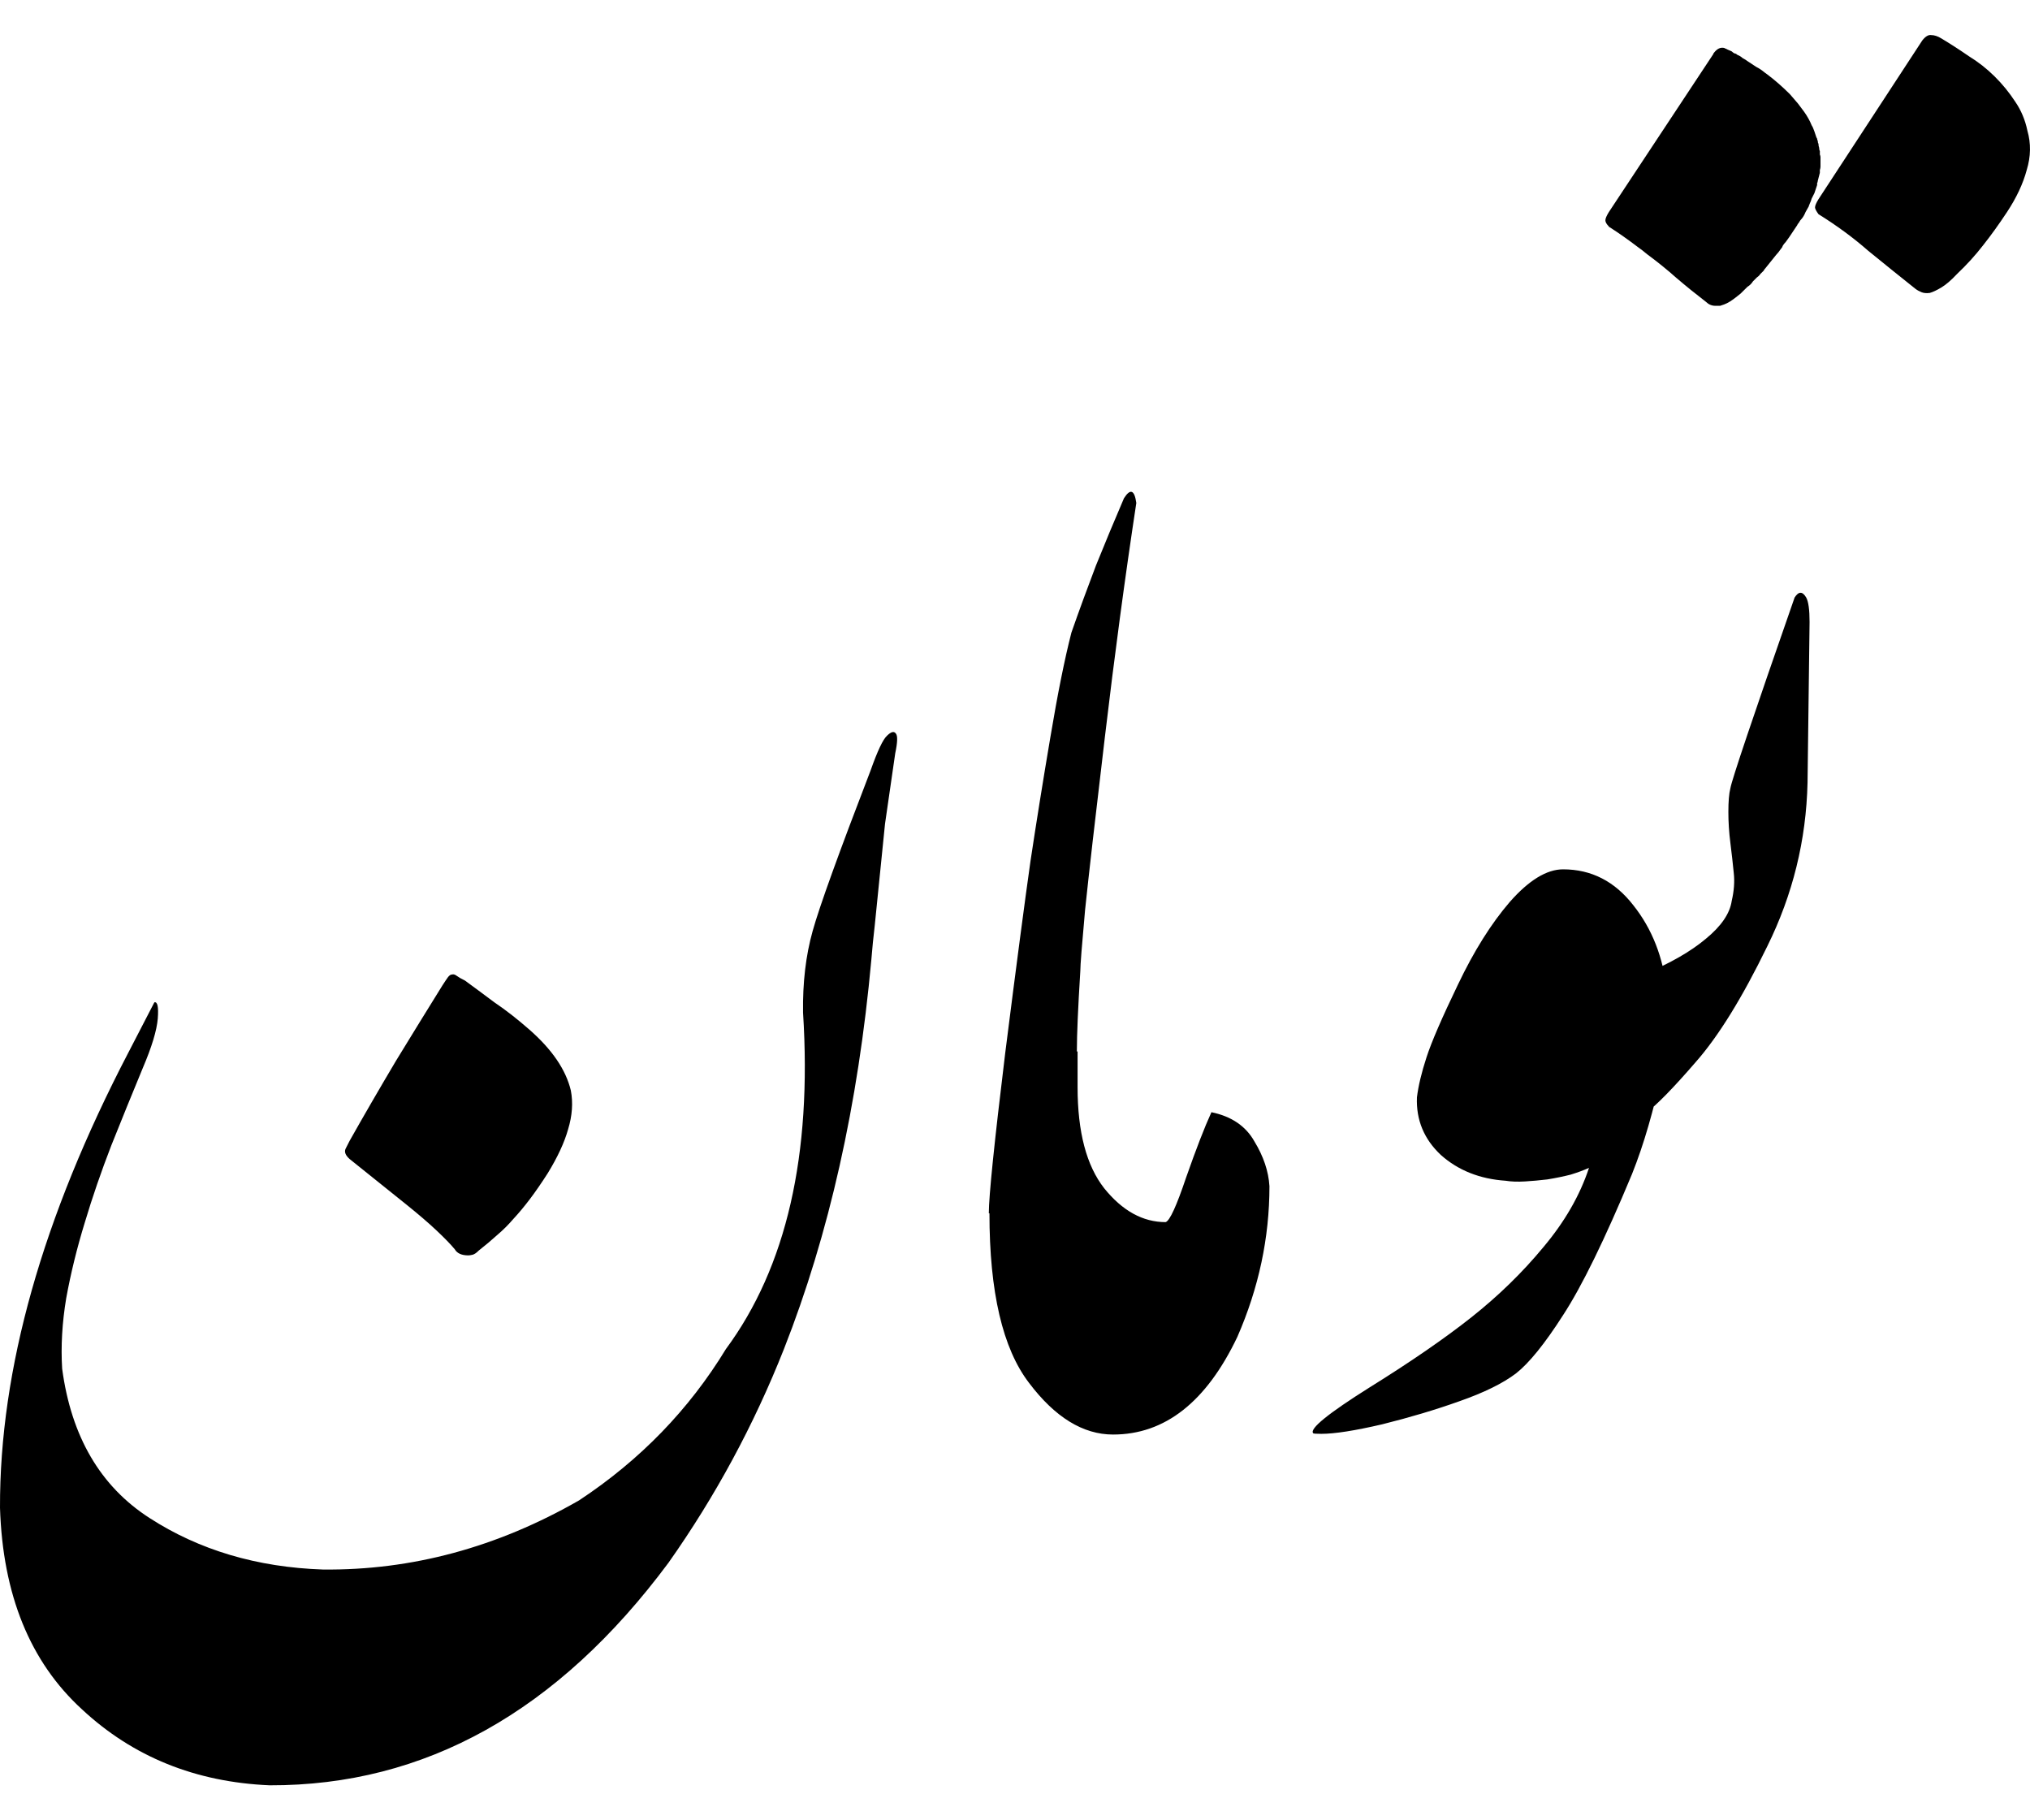 <svg width="29" height="26" viewBox="0 0 29 26" fill="none" xmlns="http://www.w3.org/2000/svg">
<path d="M12.496 13.222C12.477 13.383 12.461 13.544 12.448 13.706C12.259 15.78 11.843 17.634 11.199 19.269C10.77 20.354 10.22 21.372 9.55 22.321C7.97 24.447 6.071 25.506 3.853 25.5C2.793 25.455 1.899 25.093 1.171 24.415C0.429 23.736 0.039 22.777 5.13007e-05 21.536C-0.006 19.559 0.605 17.392 1.834 15.034L2.205 14.317C2.25 14.304 2.267 14.381 2.254 14.549C2.24 14.717 2.169 14.953 2.039 15.257C1.889 15.618 1.74 15.987 1.59 16.361C1.447 16.73 1.32 17.098 1.21 17.466C1.099 17.828 1.011 18.186 0.946 18.542C0.888 18.891 0.868 19.227 0.888 19.55C1.018 20.519 1.434 21.23 2.136 21.682C2.845 22.14 3.671 22.386 4.614 22.418C5.882 22.431 7.102 22.102 8.273 21.43C9.144 20.855 9.843 20.134 10.37 19.269C11.235 18.099 11.602 16.497 11.472 14.462C11.466 14.036 11.511 13.648 11.609 13.299C11.706 12.95 11.983 12.184 12.438 11.002C12.536 10.725 12.614 10.56 12.672 10.508C12.731 10.45 12.773 10.44 12.799 10.479C12.825 10.511 12.822 10.605 12.789 10.76L12.643 11.768L12.496 13.222ZM8.155 15.576C8.188 15.751 8.175 15.935 8.116 16.129C8.064 16.316 7.967 16.526 7.824 16.759C7.733 16.901 7.648 17.024 7.57 17.127C7.492 17.23 7.414 17.324 7.336 17.408C7.264 17.492 7.186 17.57 7.102 17.641C7.024 17.712 6.936 17.786 6.838 17.863C6.806 17.896 6.777 17.915 6.751 17.922C6.725 17.928 6.705 17.931 6.692 17.931C6.595 17.931 6.53 17.902 6.497 17.844C6.438 17.773 6.351 17.683 6.234 17.573C6.117 17.463 5.973 17.34 5.804 17.204L4.995 16.555C4.936 16.503 4.917 16.455 4.936 16.41C4.962 16.358 4.982 16.319 4.995 16.294C5.203 15.925 5.424 15.544 5.658 15.15C5.899 14.756 6.12 14.397 6.321 14.074C6.354 14.023 6.38 13.984 6.399 13.958C6.419 13.932 6.438 13.919 6.458 13.919C6.477 13.913 6.5 13.919 6.526 13.939C6.552 13.958 6.591 13.981 6.643 14.006C6.767 14.097 6.907 14.2 7.063 14.317C7.225 14.426 7.391 14.556 7.56 14.704C7.886 14.989 8.084 15.279 8.155 15.576ZM15.384 15.005C15.332 15.651 15.186 16.2 14.945 16.652C14.704 17.104 14.431 17.33 14.126 17.33C14.126 17.085 14.204 16.323 14.36 15.043C14.522 13.764 14.643 12.85 14.721 12.301C14.805 11.745 14.899 11.157 15.004 10.537C15.108 9.917 15.208 9.416 15.306 9.035C15.417 8.718 15.534 8.399 15.657 8.076C15.787 7.753 15.921 7.433 16.057 7.116C16.148 6.974 16.207 6.997 16.233 7.184C16.07 8.257 15.921 9.371 15.784 10.527C15.647 11.677 15.553 12.501 15.501 12.999C15.456 13.496 15.433 13.787 15.433 13.871C15.4 14.401 15.384 14.778 15.384 15.005ZM15.394 15.528C15.394 16.168 15.521 16.649 15.774 16.972C16.034 17.295 16.327 17.456 16.652 17.456C16.711 17.437 16.808 17.224 16.945 16.817C17.088 16.41 17.208 16.1 17.306 15.886C17.592 15.945 17.797 16.084 17.92 16.303C18.05 16.516 18.122 16.73 18.135 16.943C18.135 17.679 17.982 18.396 17.677 19.094C17.234 20.024 16.642 20.49 15.901 20.49C15.472 20.49 15.072 20.244 14.701 19.753C14.324 19.262 14.135 18.455 14.135 17.33C14.2 17.104 14.272 16.881 14.35 16.662C14.421 16.436 14.506 16.222 14.604 16.022C14.695 15.815 14.805 15.628 14.935 15.46C15.059 15.286 15.212 15.137 15.394 15.014V15.528ZM23.315 16.768C22.925 17.705 22.596 18.377 22.33 18.784C22.07 19.191 21.845 19.469 21.657 19.617C21.468 19.76 21.198 19.892 20.847 20.015C20.502 20.138 20.135 20.247 19.745 20.344C19.354 20.435 19.065 20.48 18.876 20.48C18.798 20.48 18.759 20.477 18.759 20.47C18.707 20.406 18.974 20.189 19.559 19.821C20.151 19.453 20.639 19.117 21.023 18.813C21.406 18.509 21.748 18.177 22.047 17.815C22.352 17.453 22.57 17.075 22.7 16.681C22.629 16.713 22.541 16.746 22.437 16.778C22.333 16.804 22.223 16.827 22.105 16.846C21.995 16.859 21.887 16.869 21.784 16.875C21.679 16.881 21.588 16.878 21.51 16.865C21.14 16.84 20.831 16.717 20.584 16.497C20.343 16.271 20.229 15.996 20.242 15.673C20.262 15.512 20.307 15.321 20.379 15.101C20.45 14.882 20.6 14.536 20.827 14.065C21.055 13.586 21.302 13.192 21.569 12.882C21.842 12.572 22.096 12.417 22.33 12.417C22.733 12.417 23.068 12.588 23.334 12.931C23.601 13.267 23.761 13.674 23.812 14.152C23.826 14.391 23.819 14.63 23.793 14.869C23.773 15.108 23.744 15.308 23.705 15.47C23.673 15.625 23.621 15.828 23.549 16.08C23.478 16.326 23.4 16.555 23.315 16.768ZM22.993 15.667C22.993 15.603 22.944 15.348 22.847 14.902C22.827 14.766 22.817 14.634 22.817 14.504C22.817 14.272 23.042 14.075 23.491 13.913C23.861 13.758 24.154 13.59 24.369 13.409C24.59 13.228 24.713 13.047 24.739 12.867C24.772 12.725 24.782 12.592 24.768 12.469C24.756 12.34 24.739 12.198 24.72 12.043C24.7 11.888 24.691 11.739 24.691 11.597C24.691 11.448 24.7 11.335 24.72 11.258C24.739 11.142 25.045 10.234 25.637 8.535C25.695 8.444 25.75 8.444 25.803 8.535C25.835 8.593 25.851 8.709 25.851 8.884L25.822 11.18C25.803 12.001 25.611 12.779 25.247 13.516C24.889 14.252 24.547 14.805 24.222 15.173C23.904 15.541 23.666 15.784 23.51 15.9C23.211 16.288 23.039 16.21 22.993 15.667ZM28.963 1.867C29.015 2.048 29.012 2.236 28.953 2.429C28.901 2.623 28.807 2.824 28.671 3.03C28.56 3.198 28.446 3.357 28.329 3.505C28.219 3.647 28.095 3.783 27.959 3.912C27.874 4.003 27.799 4.067 27.734 4.106C27.669 4.145 27.614 4.171 27.568 4.184C27.523 4.19 27.484 4.187 27.451 4.174C27.419 4.161 27.389 4.145 27.363 4.125C27.136 3.944 26.912 3.764 26.69 3.583C26.476 3.395 26.238 3.221 25.978 3.059C25.946 3.014 25.929 2.982 25.929 2.963C25.929 2.937 25.946 2.898 25.978 2.846L27.461 0.578C27.506 0.52 27.549 0.495 27.588 0.501C27.633 0.501 27.682 0.517 27.734 0.549C27.864 0.627 27.994 0.711 28.124 0.801C28.261 0.885 28.384 0.982 28.495 1.092C28.606 1.202 28.703 1.321 28.788 1.451C28.872 1.573 28.931 1.712 28.963 1.867ZM25.978 2.052C25.978 2.077 25.982 2.097 25.988 2.11C25.988 2.129 25.991 2.145 25.998 2.158C25.998 2.171 25.998 2.187 25.998 2.207C26.004 2.22 26.007 2.232 26.007 2.245V2.381C26.007 2.394 26.004 2.41 25.998 2.429C25.998 2.442 25.998 2.455 25.998 2.468L25.968 2.584C25.968 2.597 25.965 2.607 25.959 2.614C25.959 2.62 25.959 2.63 25.959 2.643L25.92 2.759C25.907 2.785 25.894 2.811 25.881 2.836C25.874 2.862 25.864 2.888 25.851 2.914C25.851 2.92 25.848 2.927 25.842 2.933C25.842 2.933 25.842 2.937 25.842 2.943L25.793 3.03C25.78 3.063 25.764 3.092 25.744 3.118C25.725 3.137 25.708 3.16 25.695 3.185C25.682 3.198 25.676 3.208 25.676 3.214L25.559 3.389L25.51 3.457C25.497 3.47 25.484 3.486 25.471 3.505C25.464 3.525 25.455 3.541 25.442 3.554C25.416 3.592 25.393 3.621 25.373 3.641L25.217 3.835C25.204 3.848 25.198 3.857 25.198 3.864C25.185 3.877 25.169 3.893 25.149 3.912C25.136 3.932 25.12 3.948 25.1 3.961L25.042 4.019C25.022 4.051 24.996 4.077 24.964 4.096L24.866 4.193L24.817 4.232C24.746 4.29 24.684 4.329 24.632 4.348L24.573 4.368H24.505C24.453 4.368 24.408 4.348 24.369 4.31C24.226 4.2 24.086 4.087 23.949 3.97C23.819 3.854 23.679 3.741 23.53 3.631C23.484 3.592 23.439 3.557 23.393 3.525C23.256 3.421 23.123 3.327 22.993 3.244C22.987 3.244 22.983 3.24 22.983 3.234C22.951 3.202 22.934 3.172 22.934 3.147C22.934 3.121 22.951 3.082 22.983 3.03L24.476 0.772C24.476 0.766 24.479 0.759 24.486 0.753C24.531 0.695 24.58 0.672 24.632 0.685C24.632 0.685 24.639 0.688 24.651 0.695C24.658 0.695 24.665 0.698 24.671 0.704L24.739 0.734C24.752 0.746 24.765 0.756 24.778 0.763C24.791 0.763 24.804 0.769 24.817 0.782C24.83 0.788 24.843 0.795 24.856 0.801C24.869 0.808 24.882 0.818 24.895 0.83C24.921 0.843 24.947 0.86 24.973 0.879C25.012 0.905 25.051 0.931 25.09 0.956C25.13 0.976 25.169 1.002 25.207 1.034L25.247 1.063C25.351 1.141 25.458 1.234 25.569 1.344L25.686 1.48L25.773 1.596C25.819 1.661 25.855 1.725 25.881 1.79C25.894 1.809 25.907 1.838 25.92 1.877L25.949 1.964C25.955 1.971 25.959 1.977 25.959 1.984C25.959 1.99 25.962 2 25.968 2.013C25.968 2.032 25.972 2.045 25.978 2.052Z" fill="black"/>
</svg>
